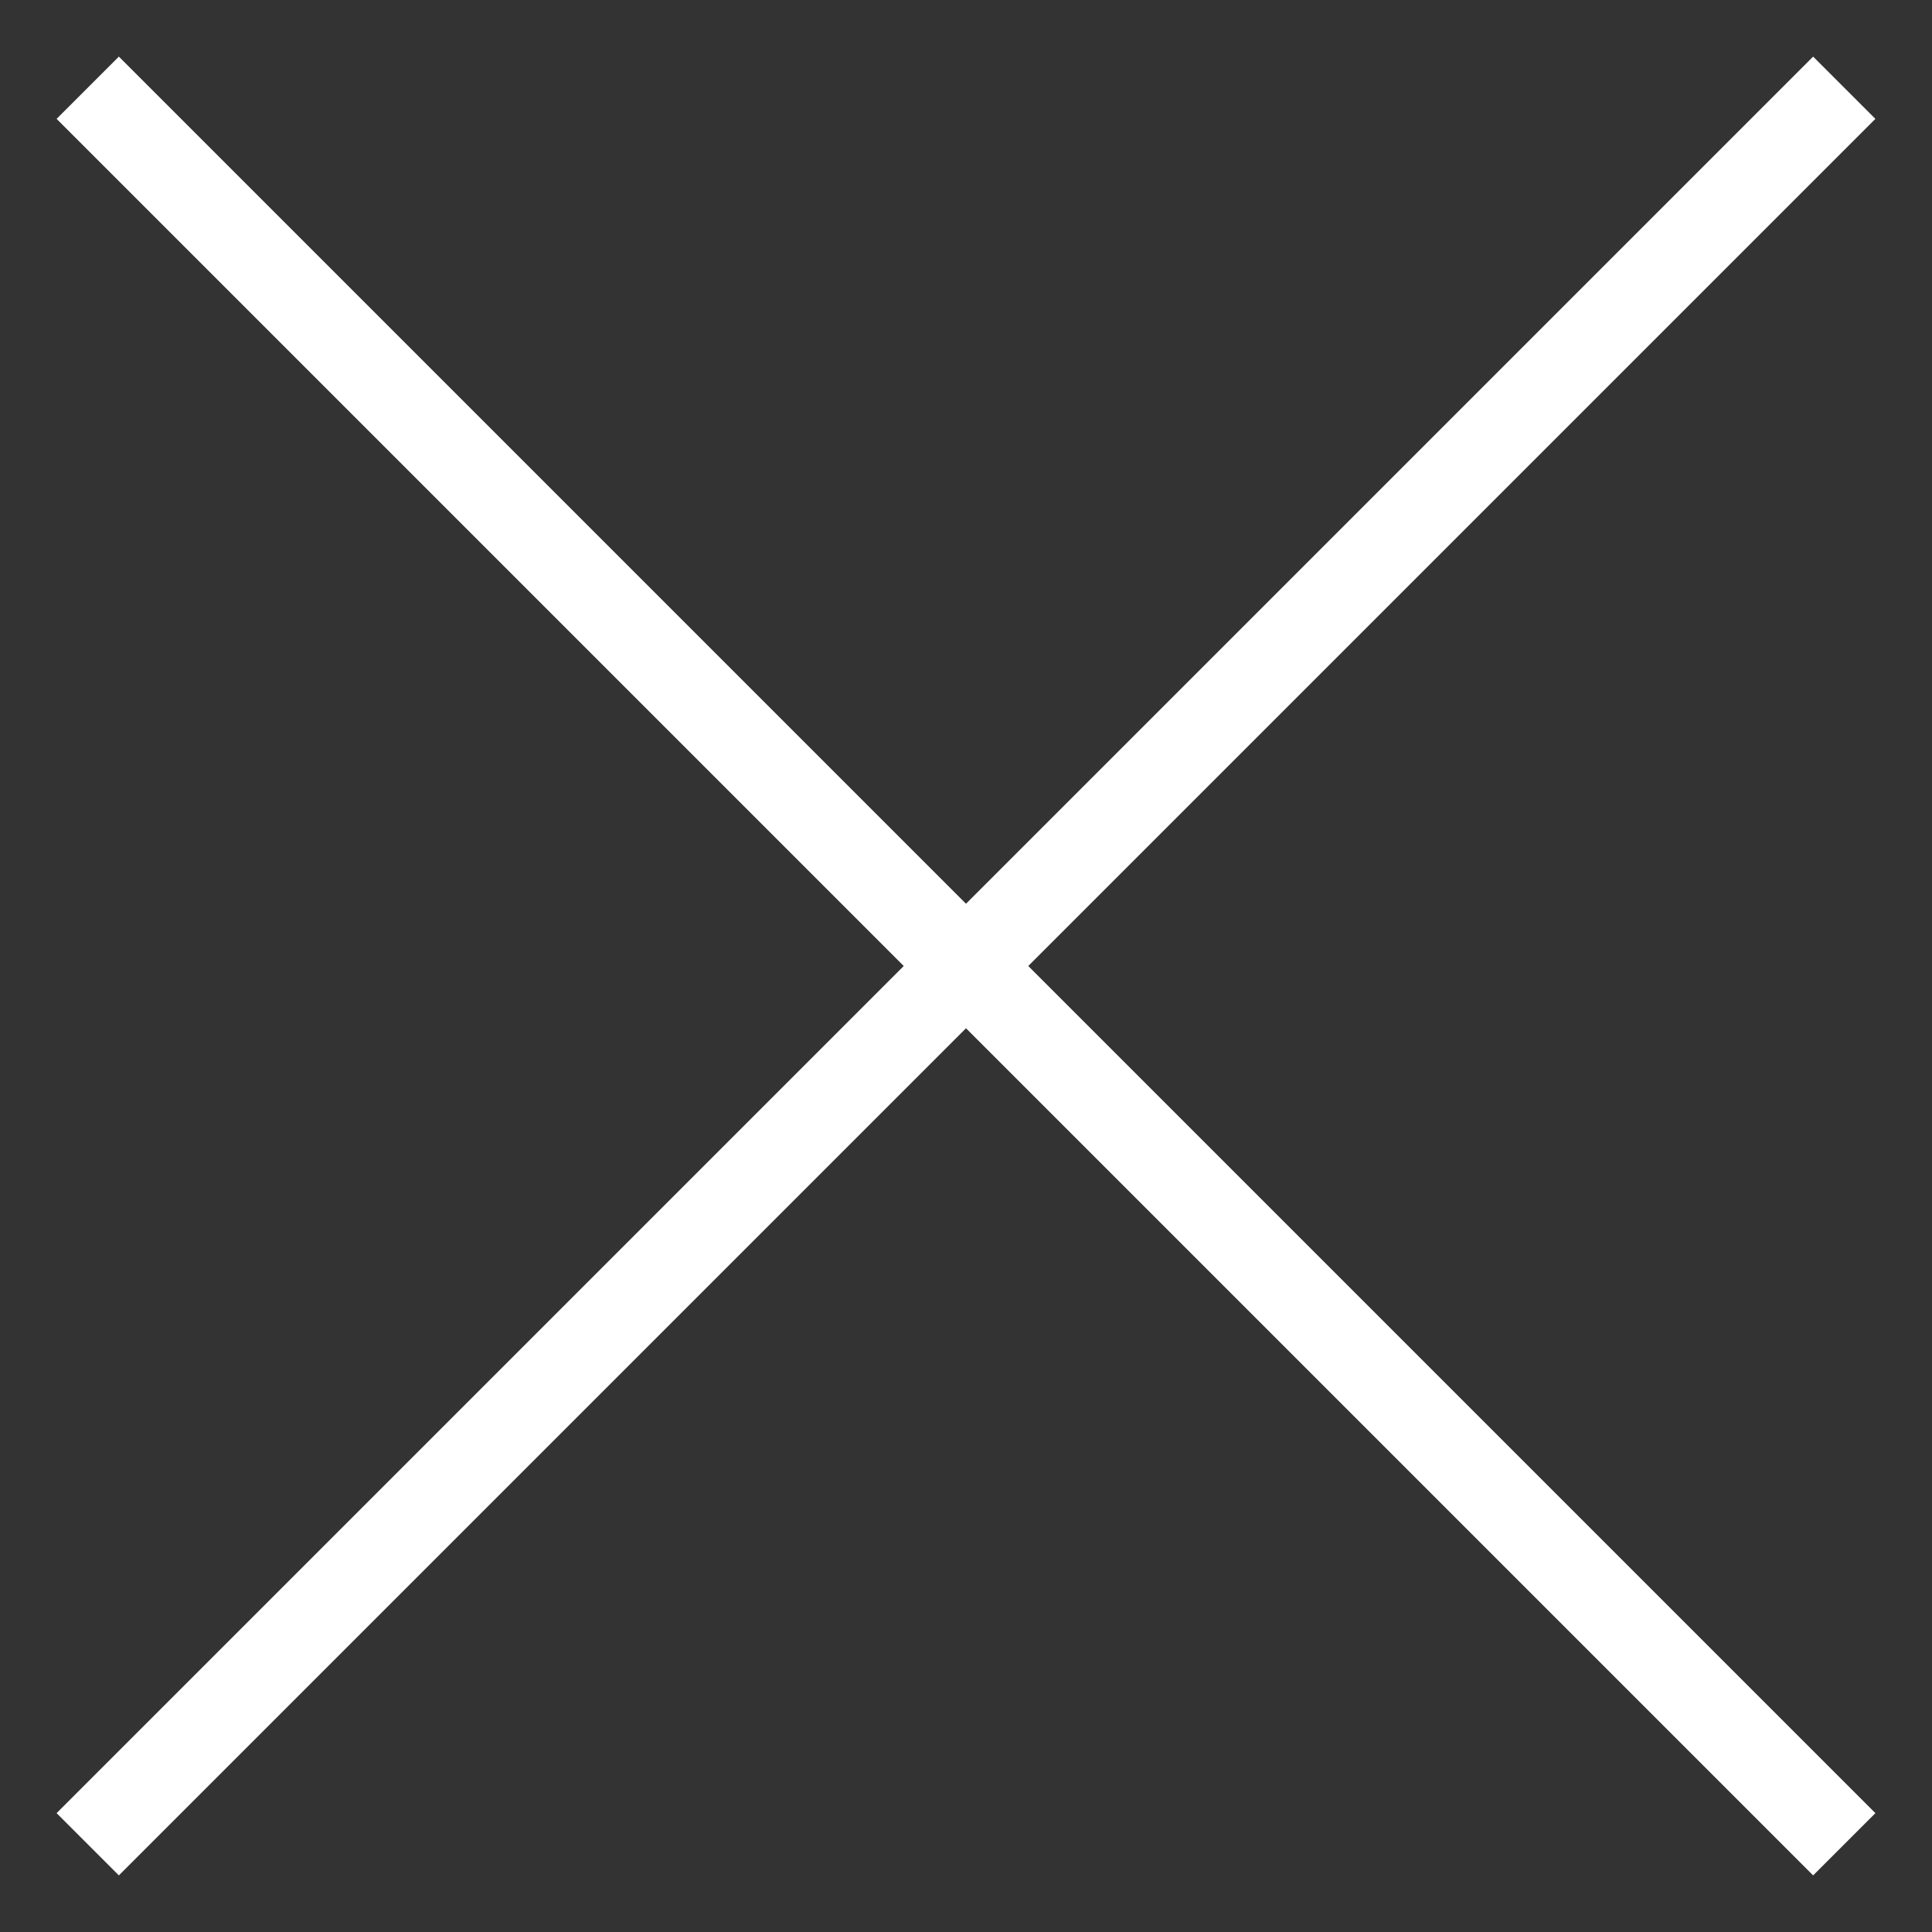 <svg width="22" height="22" viewBox="0 0 22 22" fill="none" xmlns="http://www.w3.org/2000/svg">
<rect x="0" y="0" width="22" height="22" fill="#333333" stroke="none"/>
<path d="M21 1L1 21" stroke="white"/>
<path d="M21 1L1 21" stroke="white"/>
<path d="M1 1L21 21" stroke="white"/>
<path d="M1 1L21 21" stroke="white"/>
</svg>
